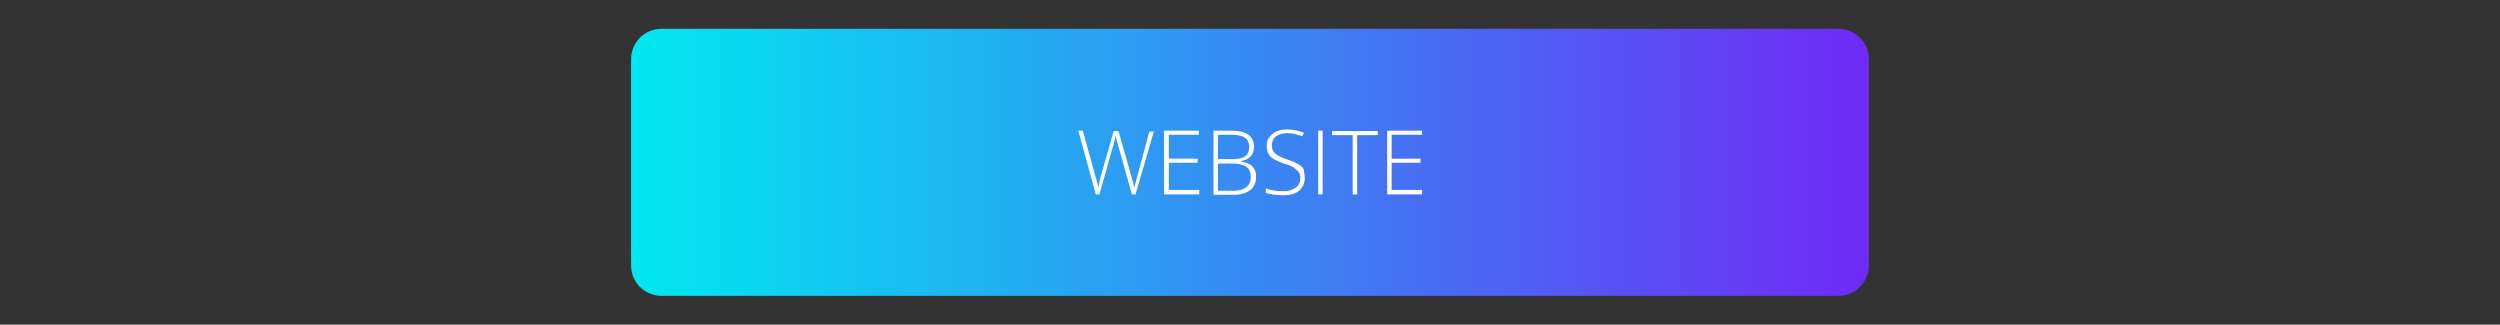 <?xml version="1.0" encoding="utf-8"?>
<!-- Generator: Adobe Illustrator 19.0.0, SVG Export Plug-In . SVG Version: 6.00 Build 0)  -->
<svg version="1.1" id="Warstwa_1" xmlns="http://www.w3.org/2000/svg" xmlns:xlink="http://www.w3.org/1999/xlink" x="0px" y="0px"
	 viewBox="268 0 616 80" style="enable-background:new 268 0 616 80;" xml:space="preserve">
<rect x="268" y="0" width="616" height="80" fill="#333333" stroke="none"/>
<style type="text/css">
	.st0{fill:url(#XMLID_5_);}
	.st1{display:none;}
	.st2{display:inline;fill:#FFFFFF;}
	.st3{fill:#FFFFFF;}
</style>
<linearGradient id="XMLID_5_" gradientUnits="userSpaceOnUse" x1="423.5" y1="40" x2="728.5" y2="40">
	<stop  offset="0" style="stop-color:#01E8EF"/>
	<stop  offset="1" style="stop-color:#6F2AF5"/>
</linearGradient>
<path id="XMLID_1_" class="st0" d="M721,72.9H431c-4.1,0-7.5-3.3-7.5-7.5V14.6c0-4.1,3.3-7.5,7.5-7.5h290c4.1,0,7.5,3.3,7.5,7.5
	v50.9C728.4,69.6,725.1,72.9,721,72.9z"/>
<g id="XMLID_3_" class="st1">
	<path id="XMLID_4_" class="st2" d="M482,43.7c0,1.3-0.5,2.3-1.4,3.1s-2.2,1.1-3.8,1.1c-1.9,0-3.3-0.2-4.3-0.6v-1.1
		c1.1,0.5,2.5,0.7,4.2,0.7c1.3,0,2.3-0.3,3-0.9c0.7-0.6,1.1-1.3,1.1-2.3c0-0.6-0.1-1.1-0.4-1.5c-0.2-0.4-0.6-0.7-1.2-1
		c-0.6-0.3-1.4-0.7-2.4-1c-1.6-0.5-2.7-1.1-3.3-1.8c-0.6-0.6-0.9-1.5-0.9-2.5c0-1.2,0.5-2.1,1.4-2.8c0.9-0.7,2.1-1.1,3.5-1.1
		c1.4,0,2.8,0.3,4.1,0.8l-0.4,0.9c-1.3-0.5-2.5-0.8-3.7-0.8c-1.1,0-2,0.3-2.7,0.8c-0.7,0.5-1,1.2-1,2.2c0,0.6,0.1,1,0.3,1.4
		s0.5,0.7,1,1s1.3,0.6,2.4,1c1.2,0.4,2.1,0.8,2.7,1.2c0.6,0.4,1,0.8,1.3,1.3C481.9,42.4,482,43,482,43.7z"/>
	<path id="XMLID_6_" class="st2" d="M493.7,47.7h-8.4V32.3h8.4v1h-7.4v5.8h6.9v1h-6.9v6.6h7.4V47.7z"/>
	<path id="XMLID_8_" class="st2" d="M505.6,47.7h-8.4V32.3h8.4v1h-7.4v5.8h6.9v1h-6.9v6.6h7.4V47.7z"/>
	<path id="XMLID_10_" class="st2" d="M521.5,47.7l-5.7-14.2h-0.1c0.1,0.9,0.1,1.8,0.1,2.7v11.6h-1V32.3h1.7l5.5,13.6h0.1l5.5-13.6
		h1.6v15.4h-1.1V36c0-0.8,0-1.7,0.1-2.5H528l-5.8,14.2H521.5z"/>
	<path id="XMLID_12_" class="st2" d="M546.3,40c0,2.4-0.6,4.4-1.8,5.8c-1.2,1.4-2.9,2.1-5.1,2.1c-2.1,0-3.8-0.7-5.1-2.1
		c-1.2-1.4-1.8-3.4-1.8-5.8c0-2.5,0.6-4.4,1.9-5.8c1.2-1.4,2.9-2.1,5.1-2.1s3.8,0.7,5.1,2.1C545.7,35.6,546.3,37.5,546.3,40z
		 M533.7,40c0,2.2,0.5,3.9,1.5,5.1s2.4,1.8,4.2,1.8c1.9,0,3.3-0.6,4.3-1.8s1.5-2.9,1.5-5.1c0-2.2-0.5-3.9-1.5-5.1
		c-1-1.2-2.4-1.8-4.2-1.8c-1.8,0-3.2,0.6-4.2,1.8C534.2,36.1,533.7,37.8,533.7,40z"/>
	<path id="XMLID_15_" class="st2" d="M550.9,41v6.7h-1.1V32.3h3.7c1.9,0,3.3,0.4,4.2,1.1c0.9,0.7,1.4,1.8,1.4,3.2
		c0,1-0.3,1.9-0.8,2.6s-1.4,1.2-2.5,1.5l4.2,7h-1.3l-4-6.7C554.7,41,550.9,41,550.9,41z M550.9,40.1h2.9c1.3,0,2.3-0.3,3-0.9
		s1.1-1.4,1.1-2.6c0-1.2-0.4-2-1.1-2.6c-0.7-0.5-1.8-0.8-3.4-0.8h-2.6v6.9H550.9z"/>
	<path id="XMLID_18_" class="st2" d="M571.1,47.7h-8.4V32.3h8.4v1h-7.4v5.8h6.9v1h-6.9v6.6h7.4V47.7z"/>
	<path id="XMLID_20_" class="st2" d="M588.6,47.7h-8.4V32.3h8.4v1h-7.4v5.8h6.9v1h-6.9v6.6h7.4V47.7z"/>
	<path id="XMLID_22_" class="st2" d="M601.6,47.7h-1.2l-4.6-7.2l-4.6,7.2H590l5.2-8l-4.7-7.4h1.2l4.2,6.6l4.2-6.6h1.1l-4.8,7.4
		L601.6,47.7z"/>
	<path id="XMLID_24_" class="st2" d="M611.2,42.3h-6.3l-2.2,5.4h-1.2l6.2-15.5h0.7l6.1,15.5h-1.2L611.2,42.3z M605.3,41.3h5.5
		l-2.1-5.6c-0.2-0.4-0.4-1-0.6-1.8c-0.2,0.7-0.4,1.3-0.6,1.8L605.3,41.3z"/>
	<path id="XMLID_27_" class="st2" d="M623.5,47.7l-5.7-14.2h-0.1c0.1,0.9,0.1,1.8,0.1,2.7v11.6h-1V32.3h1.7l5.5,13.6h0.1l5.5-13.6
		h1.6v15.4h-1.1V36c0-0.8,0-1.7,0.1-2.5H630l-5.8,14.2H623.5z"/>
	<path id="XMLID_29_" class="st2" d="M644.6,36.7c0,1.5-0.5,2.6-1.5,3.4c-1,0.8-2.4,1.2-4.3,1.2h-2.4v6.4h-1.1V32.3h3.8
		C642.8,32.3,644.6,33.8,644.6,36.7z M636.4,40.4h2.1c1.7,0,3-0.3,3.8-0.9s1.2-1.5,1.2-2.8c0-1.2-0.4-2.1-1.1-2.6
		c-0.7-0.6-1.9-0.9-3.4-0.9h-2.6V40.4z"/>
	<path id="XMLID_32_" class="st2" d="M648,47.7V32.3h1.1v14.4h7.4v1C656.5,47.7,648,47.7,648,47.7z"/>
	<path id="XMLID_34_" class="st2" d="M667.5,47.7h-8.4V32.3h8.4v1h-7.4v5.8h6.9v1h-6.9v6.6h7.4V47.7z"/>
	<path id="XMLID_36_" class="st2" d="M679.5,43.7c0,1.3-0.5,2.3-1.4,3.1c-0.9,0.8-2.2,1.1-3.8,1.1c-1.9,0-3.3-0.2-4.3-0.6v-1.1
		c1.1,0.5,2.5,0.7,4.2,0.7c1.3,0,2.3-0.3,3-0.9c0.7-0.6,1.1-1.3,1.1-2.3c0-0.6-0.1-1.1-0.4-1.5c-0.2-0.4-0.6-0.7-1.2-1
		c-0.6-0.3-1.4-0.7-2.4-1c-1.6-0.5-2.7-1.1-3.3-1.8c-0.6-0.6-0.9-1.5-0.9-2.5c0-1.2,0.5-2.1,1.4-2.8s2.1-1.1,3.5-1.1
		s2.8,0.3,4.1,0.8l-0.4,0.9c-1.3-0.5-2.5-0.8-3.7-0.8c-1.1,0-2,0.3-2.7,0.8s-1,1.2-1,2.2c0,0.6,0.1,1,0.3,1.4s0.5,0.7,1,1
		s1.3,0.6,2.4,1c1.2,0.4,2.1,0.8,2.7,1.2c0.6,0.4,1,0.8,1.3,1.3C679.4,42.4,679.5,43,679.5,43.7z"/>
</g>
<g class="st1">
	<path class="st2" d="M523.1,47.9H522V32.2h8.6v1h-7.5v6.7h7.1v1h-7.1V47.9z"/>
	<path class="st2" d="M540.6,42.3h-6.4l-2.2,5.5h-1.2l6.3-15.8h0.7l6.2,15.8h-1.2L540.6,42.3z M534.6,41.3h5.6l-2.1-5.7
		c-0.2-0.4-0.4-1.1-0.6-1.8c-0.2,0.7-0.4,1.3-0.6,1.9L534.6,41.3z"/>
	<path class="st2" d="M552.9,32.9c-2,0-3.5,0.6-4.7,1.9c-1.1,1.3-1.7,3-1.7,5.2c0,2.2,0.5,4,1.6,5.2c1.1,1.2,2.6,1.9,4.6,1.9
		c1.3,0,2.5-0.2,3.6-0.5v1c-1,0.4-2.3,0.5-3.9,0.5c-2.2,0-3.9-0.7-5.2-2.1c-1.3-1.4-1.9-3.4-1.9-6c0-1.6,0.3-3,0.9-4.2
		c0.6-1.2,1.5-2.2,2.6-2.8c1.1-0.7,2.5-1,4-1c1.5,0,2.9,0.3,4.1,0.9l-0.4,1C555.4,33.2,554.2,32.9,552.9,32.9z"/>
	<path class="st2" d="M568.5,47.9h-8.6V32.2h8.6v1H561v5.9h7.1v1H561v6.7h7.5V47.9z"/>
	<path class="st2" d="M572,32.2h4.3c1.9,0,3.4,0.3,4.3,1c0.9,0.7,1.4,1.7,1.4,3c0,0.9-0.3,1.7-0.8,2.3c-0.6,0.6-1.4,1-2.4,1.2v0.1
		c1.3,0.2,2.2,0.6,2.8,1.2s0.9,1.4,0.9,2.5c0,1.4-0.5,2.6-1.4,3.3c-1,0.8-2.3,1.2-4.1,1.2H572V32.2z M573.1,39.2h3.5
		c1.5,0,2.5-0.2,3.2-0.7c0.7-0.5,1-1.3,1-2.3c0-1-0.4-1.8-1.1-2.3c-0.8-0.5-1.9-0.7-3.4-0.7h-3.2V39.2z M573.1,40.1v6.8h3.7
		c2.9,0,4.4-1.2,4.4-3.5c0-2.2-1.5-3.2-4.6-3.2H573.1z"/>
	<path class="st2" d="M599,40c0,2.5-0.6,4.5-1.9,5.9s-3,2.2-5.2,2.2c-2.2,0-3.9-0.7-5.1-2.2S585,42.5,585,40c0-2.5,0.6-4.5,1.9-5.9
		c1.3-1.4,3-2.2,5.2-2.2c2.2,0,3.9,0.7,5.1,2.2S599,37.5,599,40z M586.2,40c0,2.2,0.5,4,1.5,5.2s2.4,1.8,4.3,1.8
		c1.9,0,3.3-0.6,4.3-1.8c1-1.2,1.5-3,1.5-5.2c0-2.3-0.5-4-1.5-5.2c-1-1.2-2.4-1.8-4.3-1.8c-1.9,0-3.3,0.6-4.3,1.8
		C586.7,36,586.2,37.8,586.2,40z"/>
	<path class="st2" d="M615.8,40c0,2.5-0.6,4.5-1.9,5.9s-3,2.2-5.2,2.2c-2.2,0-3.9-0.7-5.1-2.2s-1.9-3.4-1.9-5.9
		c0-2.5,0.6-4.5,1.9-5.9c1.3-1.4,3-2.2,5.2-2.2c2.2,0,3.9,0.7,5.1,2.2S615.8,37.5,615.8,40z M603,40c0,2.2,0.5,4,1.5,5.2
		s2.4,1.8,4.3,1.8c1.9,0,3.3-0.6,4.3-1.8c1-1.2,1.5-3,1.5-5.2c0-2.3-0.5-4-1.5-5.2c-1-1.2-2.4-1.8-4.3-1.8c-1.9,0-3.3,0.6-4.3,1.8
		C603.5,36,603,37.8,603,40z"/>
	<path class="st2" d="M630,47.9h-1.3l-6-8.3l-2.1,1.8v6.4h-1.1V32.2h1.1v8.2l1.7-1.7l6.2-6.4h1.4l-6.4,6.6L630,47.9z"/>
</g>
<g class="st1">
	<path class="st2" d="M518.6,48V32.2h1.1V48H518.6z"/>
	<path class="st2" d="M535.5,48h-1.1L525.1,34H525c0.1,1.7,0.1,2.9,0.1,3.8V48h-1.1V32.2h1.1l9.3,13.9h0.1c-0.1-1.3-0.1-2.5-0.1-3.7
		V32.2h1.1V48z"/>
	<path class="st2" d="M548.7,43.9c0,1.3-0.5,2.3-1.4,3.1c-1,0.8-2.2,1.1-3.8,1.1c-1.9,0-3.4-0.2-4.4-0.6v-1.1
		c1.1,0.5,2.6,0.7,4.3,0.7c1.3,0,2.3-0.3,3.1-0.9c0.8-0.6,1.1-1.4,1.1-2.3c0-0.6-0.1-1.1-0.4-1.5c-0.3-0.4-0.7-0.7-1.2-1.1
		c-0.6-0.3-1.4-0.7-2.5-1c-1.6-0.6-2.7-1.1-3.3-1.8c-0.6-0.6-0.9-1.5-0.9-2.6c0-1.2,0.5-2.1,1.4-2.9c0.9-0.7,2.1-1.1,3.6-1.1
		c1.5,0,2.9,0.3,4.2,0.8l-0.4,0.9c-1.3-0.5-2.5-0.8-3.7-0.8c-1.2,0-2.1,0.3-2.8,0.8s-1,1.3-1,2.2c0,0.6,0.1,1.1,0.3,1.4
		c0.2,0.4,0.6,0.7,1,1c0.5,0.3,1.3,0.7,2.5,1.1c1.2,0.4,2.1,0.8,2.8,1.2c0.6,0.4,1.1,0.8,1.3,1.4C548.5,42.6,548.7,43.2,548.7,43.9z
		"/>
	<path class="st2" d="M556.1,48H555V33.3h-5.1v-1h11.3v1h-5.1V48z"/>
	<path class="st2" d="M571.1,42.4h-6.4l-2.2,5.5h-1.2l6.3-15.8h0.7l6.2,15.8h-1.2L571.1,42.4z M565.1,41.4h5.6l-2.1-5.7
		c-0.2-0.4-0.4-1.1-0.6-1.8c-0.2,0.7-0.4,1.3-0.6,1.9L565.1,41.4z"/>
	<path class="st2" d="M582.9,40h5.8v7.2c-1.5,0.6-3.2,1-5.1,1c-2.5,0-4.4-0.7-5.7-2.1c-1.3-1.4-2-3.4-2-5.9c0-1.6,0.3-3,1-4.2
		c0.7-1.2,1.6-2.2,2.8-2.9c1.2-0.7,2.6-1,4.2-1c1.7,0,3.2,0.3,4.6,0.9l-0.4,1c-1.4-0.6-2.8-0.9-4.2-0.9c-2.1,0-3.7,0.6-4.9,1.9
		c-1.2,1.3-1.8,3-1.8,5.2c0,2.4,0.6,4.1,1.7,5.3s2.8,1.8,5.1,1.8c1.4,0,2.7-0.2,3.7-0.6v-5.5h-4.7V40z"/>
	<path class="st2" d="M593.7,41.1V48h-1.1V32.2h3.7c1.9,0,3.4,0.4,4.3,1.1s1.4,1.8,1.4,3.2c0,1.1-0.3,1.9-0.8,2.7
		c-0.6,0.7-1.4,1.2-2.5,1.6L603,48h-1.3l-4-6.8H593.7z M593.7,40.2h3c1.3,0,2.4-0.3,3.1-0.9s1.1-1.5,1.1-2.6c0-1.2-0.4-2.1-1.1-2.6
		c-0.7-0.5-1.9-0.8-3.5-0.8h-2.6V40.2z"/>
	<path class="st2" d="M613.2,42.4h-6.4l-2.2,5.5h-1.2l6.3-15.8h0.7l6.2,15.8h-1.2L613.2,42.4z M607.3,41.4h5.6l-2.1-5.7
		c-0.2-0.4-0.4-1.1-0.6-1.8c-0.2,0.7-0.4,1.3-0.6,1.9L607.3,41.4z"/>
	<path class="st2" d="M625.8,48l-5.9-14.5h-0.1c0.1,0.9,0.1,1.8,0.1,2.7V48h-1.1V32.2h1.7l5.6,13.8h0.1l5.6-13.8h1.7V48h-1.1V36
		c0-0.8,0-1.7,0.1-2.6h-0.1L626.5,48H625.8z"/>
</g>
<g>
	<path class="st3" d="M547.8,47.9h-0.9l-3.4-12.1c-0.3-1-0.5-1.8-0.6-2.4c-0.1,0.6-0.3,1.3-0.5,2.1c-0.2,0.8-1.4,4.9-3.5,12.4h-0.9
		l-4.3-15.7h1.1l2.8,10.1c0.1,0.4,0.2,0.8,0.3,1.1c0.1,0.3,0.2,0.7,0.3,1c0.1,0.3,0.1,0.6,0.2,0.9c0.1,0.3,0.1,0.6,0.2,0.9
		c0.2-1,0.5-2.5,1.1-4.4l2.7-9.5h1.2l3.1,10.9c0.4,1.3,0.6,2.3,0.8,3.1c0.1-0.5,0.2-1.1,0.4-1.6c0.1-0.6,1.3-4.7,3.3-12.3h1.1
		L547.8,47.9z"/>
	<path class="st3" d="M563.4,47.9h-8.6V32.2h8.6v1H556v5.9h7.1v1H556v6.7h7.5V47.9z"/>
	<path class="st3" d="M567,32.2h4.3c1.9,0,3.4,0.3,4.3,1c0.9,0.7,1.4,1.7,1.4,3c0,0.9-0.3,1.7-0.8,2.3c-0.6,0.6-1.4,1-2.4,1.2v0.1
		c1.3,0.2,2.2,0.6,2.8,1.2c0.6,0.6,0.9,1.4,0.9,2.5c0,1.4-0.5,2.6-1.4,3.3s-2.3,1.2-4.1,1.2H567V32.2z M568.1,39.2h3.5
		c1.5,0,2.5-0.2,3.2-0.7c0.7-0.5,1-1.3,1-2.3c0-1-0.4-1.8-1.1-2.3c-0.8-0.5-1.9-0.7-3.4-0.7h-3.2V39.2z M568.1,40.2V47h3.7
		c2.9,0,4.4-1.2,4.4-3.5c0-2.2-1.5-3.2-4.6-3.2H568.1z"/>
	<path class="st3" d="M589.5,43.9c0,1.3-0.5,2.3-1.4,3.1c-1,0.8-2.2,1.1-3.8,1.1c-1.9,0-3.4-0.2-4.4-0.6v-1.1
		c1.1,0.5,2.6,0.7,4.3,0.7c1.3,0,2.3-0.3,3.1-0.9c0.8-0.6,1.1-1.4,1.1-2.3c0-0.6-0.1-1.1-0.4-1.5c-0.3-0.4-0.7-0.7-1.2-1.1
		s-1.4-0.7-2.5-1c-1.6-0.6-2.7-1.1-3.3-1.8c-0.6-0.6-0.9-1.5-0.9-2.6c0-1.2,0.5-2.1,1.4-2.9c0.9-0.7,2.1-1.1,3.6-1.1
		c1.5,0,2.9,0.3,4.2,0.8l-0.4,0.9c-1.3-0.5-2.5-0.8-3.7-0.8c-1.2,0-2.1,0.3-2.8,0.8s-1,1.3-1,2.2c0,0.6,0.1,1.1,0.3,1.4
		c0.2,0.4,0.6,0.7,1,1c0.5,0.3,1.3,0.7,2.5,1.1c1.2,0.4,2.1,0.8,2.8,1.2s1.1,0.8,1.3,1.4C589.3,42.6,589.5,43.2,589.5,43.9z"/>
	<path class="st3" d="M592.8,47.9V32.2h1.1v15.7H592.8z"/>
	<path class="st3" d="M602.4,47.9h-1.1V33.3h-5.1v-1h11.3v1h-5.1V47.9z"/>
	<path class="st3" d="M618.4,47.9h-8.6V32.2h8.6v1h-7.5v5.9h7.1v1h-7.1v6.7h7.5V47.9z"/>
</g>
</svg>
